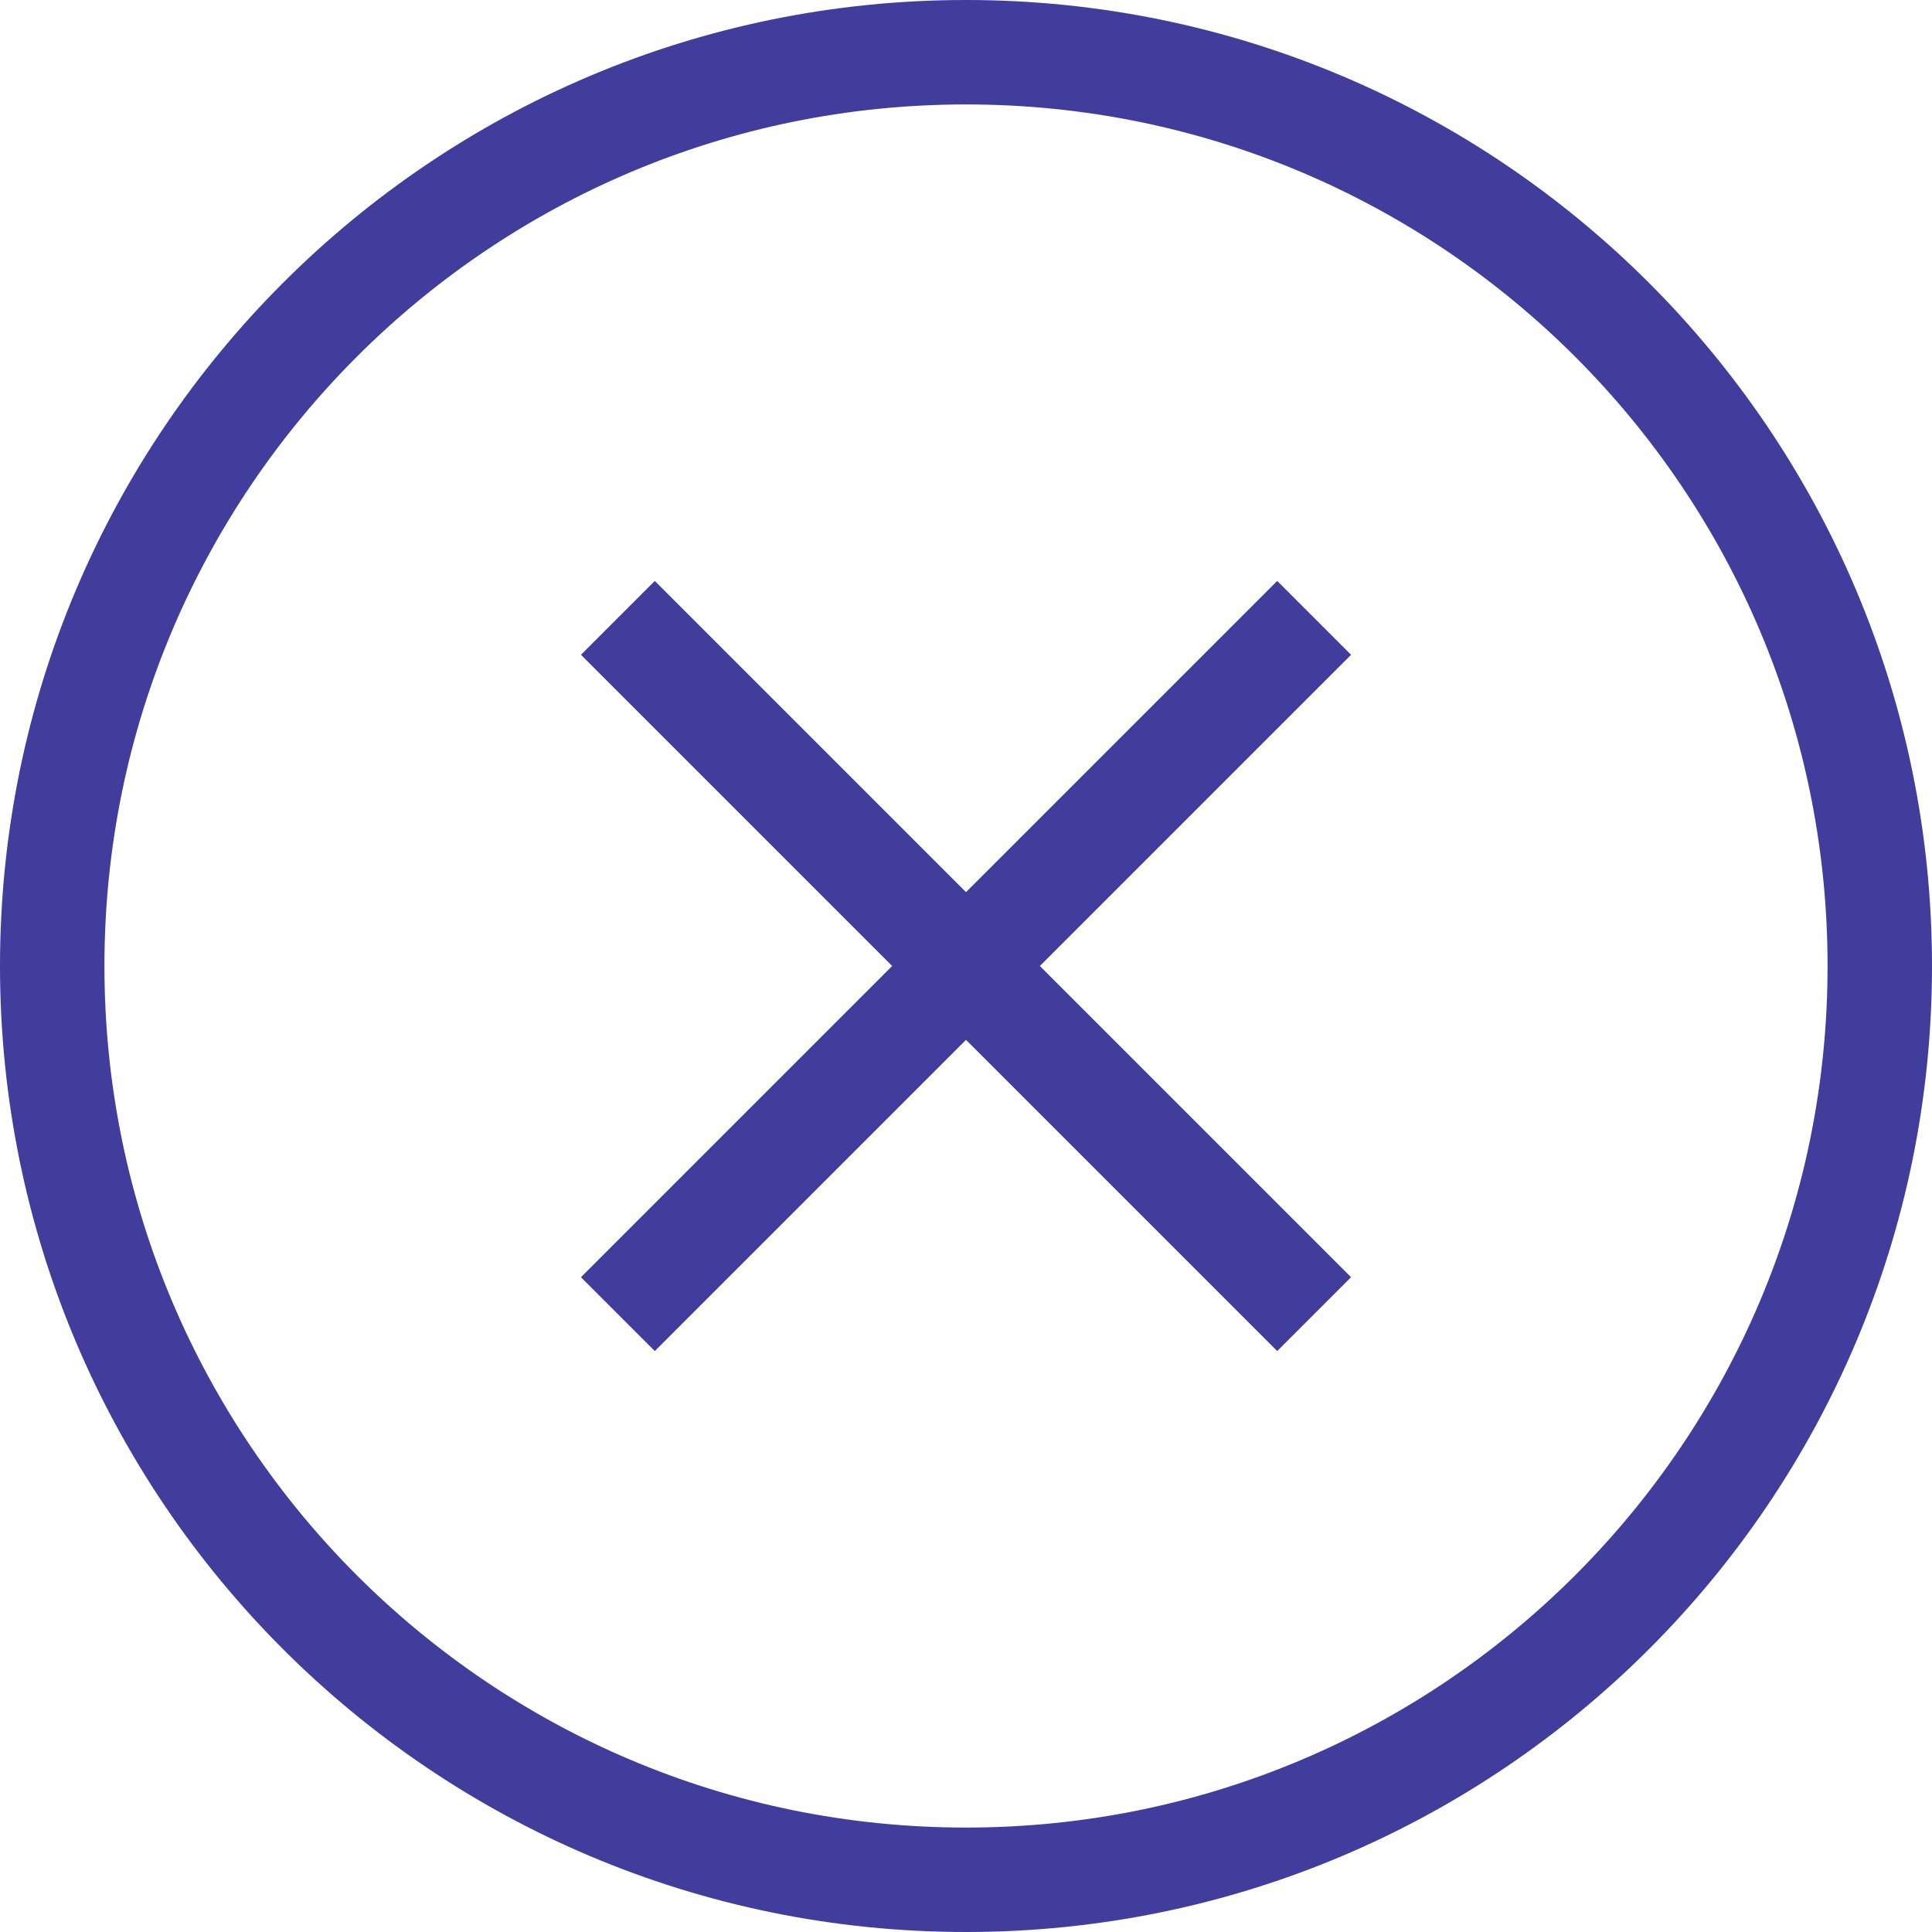 <?xml version="1.0" encoding="UTF-8" standalone="no"?>
<svg width="37px" height="37px" viewBox="0 0 37 37" version="1.1" xmlns="http://www.w3.org/2000/svg" xmlns:xlink="http://www.w3.org/1999/xlink" xmlns:sketch="http://www.bohemiancoding.com/sketch/ns">
    <!-- Generator: Sketch 3.4 (15575) - http://www.bohemiancoding.com/sketch -->
    <title>Icon_Cancel_gp@3x</title>
    <desc>Created with Sketch.</desc>
    <defs></defs>
    <g id="Page-1" stroke="none" stroke-width="1" fill="none" fill-rule="evenodd" sketch:type="MSPage">
        <g id="Assets" sketch:type="MSArtboardGroup" transform="translate(-118, -479)" stroke-width="2">
            <g id="Icon_Cancel_gp" sketch:type="MSLayerGroup" transform="translate(119, 480)">
                    <path d="M17.5,0 C27.165,0 35,7.835 35,17.5 C35,27.165 27.165,35 17.5,35 C7.835,35 0,27.165 0,17.5 C0,7.835 7.835,0 17.5,0 L17.5,0 Z" id="Stroke-1" stroke="#403d9c" stroke-linejoin="round" sketch:type="MSShapeGroup"></path>
                <path d="M10.833,10.833 L24.167,24.167 M24.167,10.833 L10.833,24.167" id="Stroke-2" stroke="#403d9c" sketch:type="MSShapeGroup"></path>
            </g>
        </g>
    </g>
</svg>